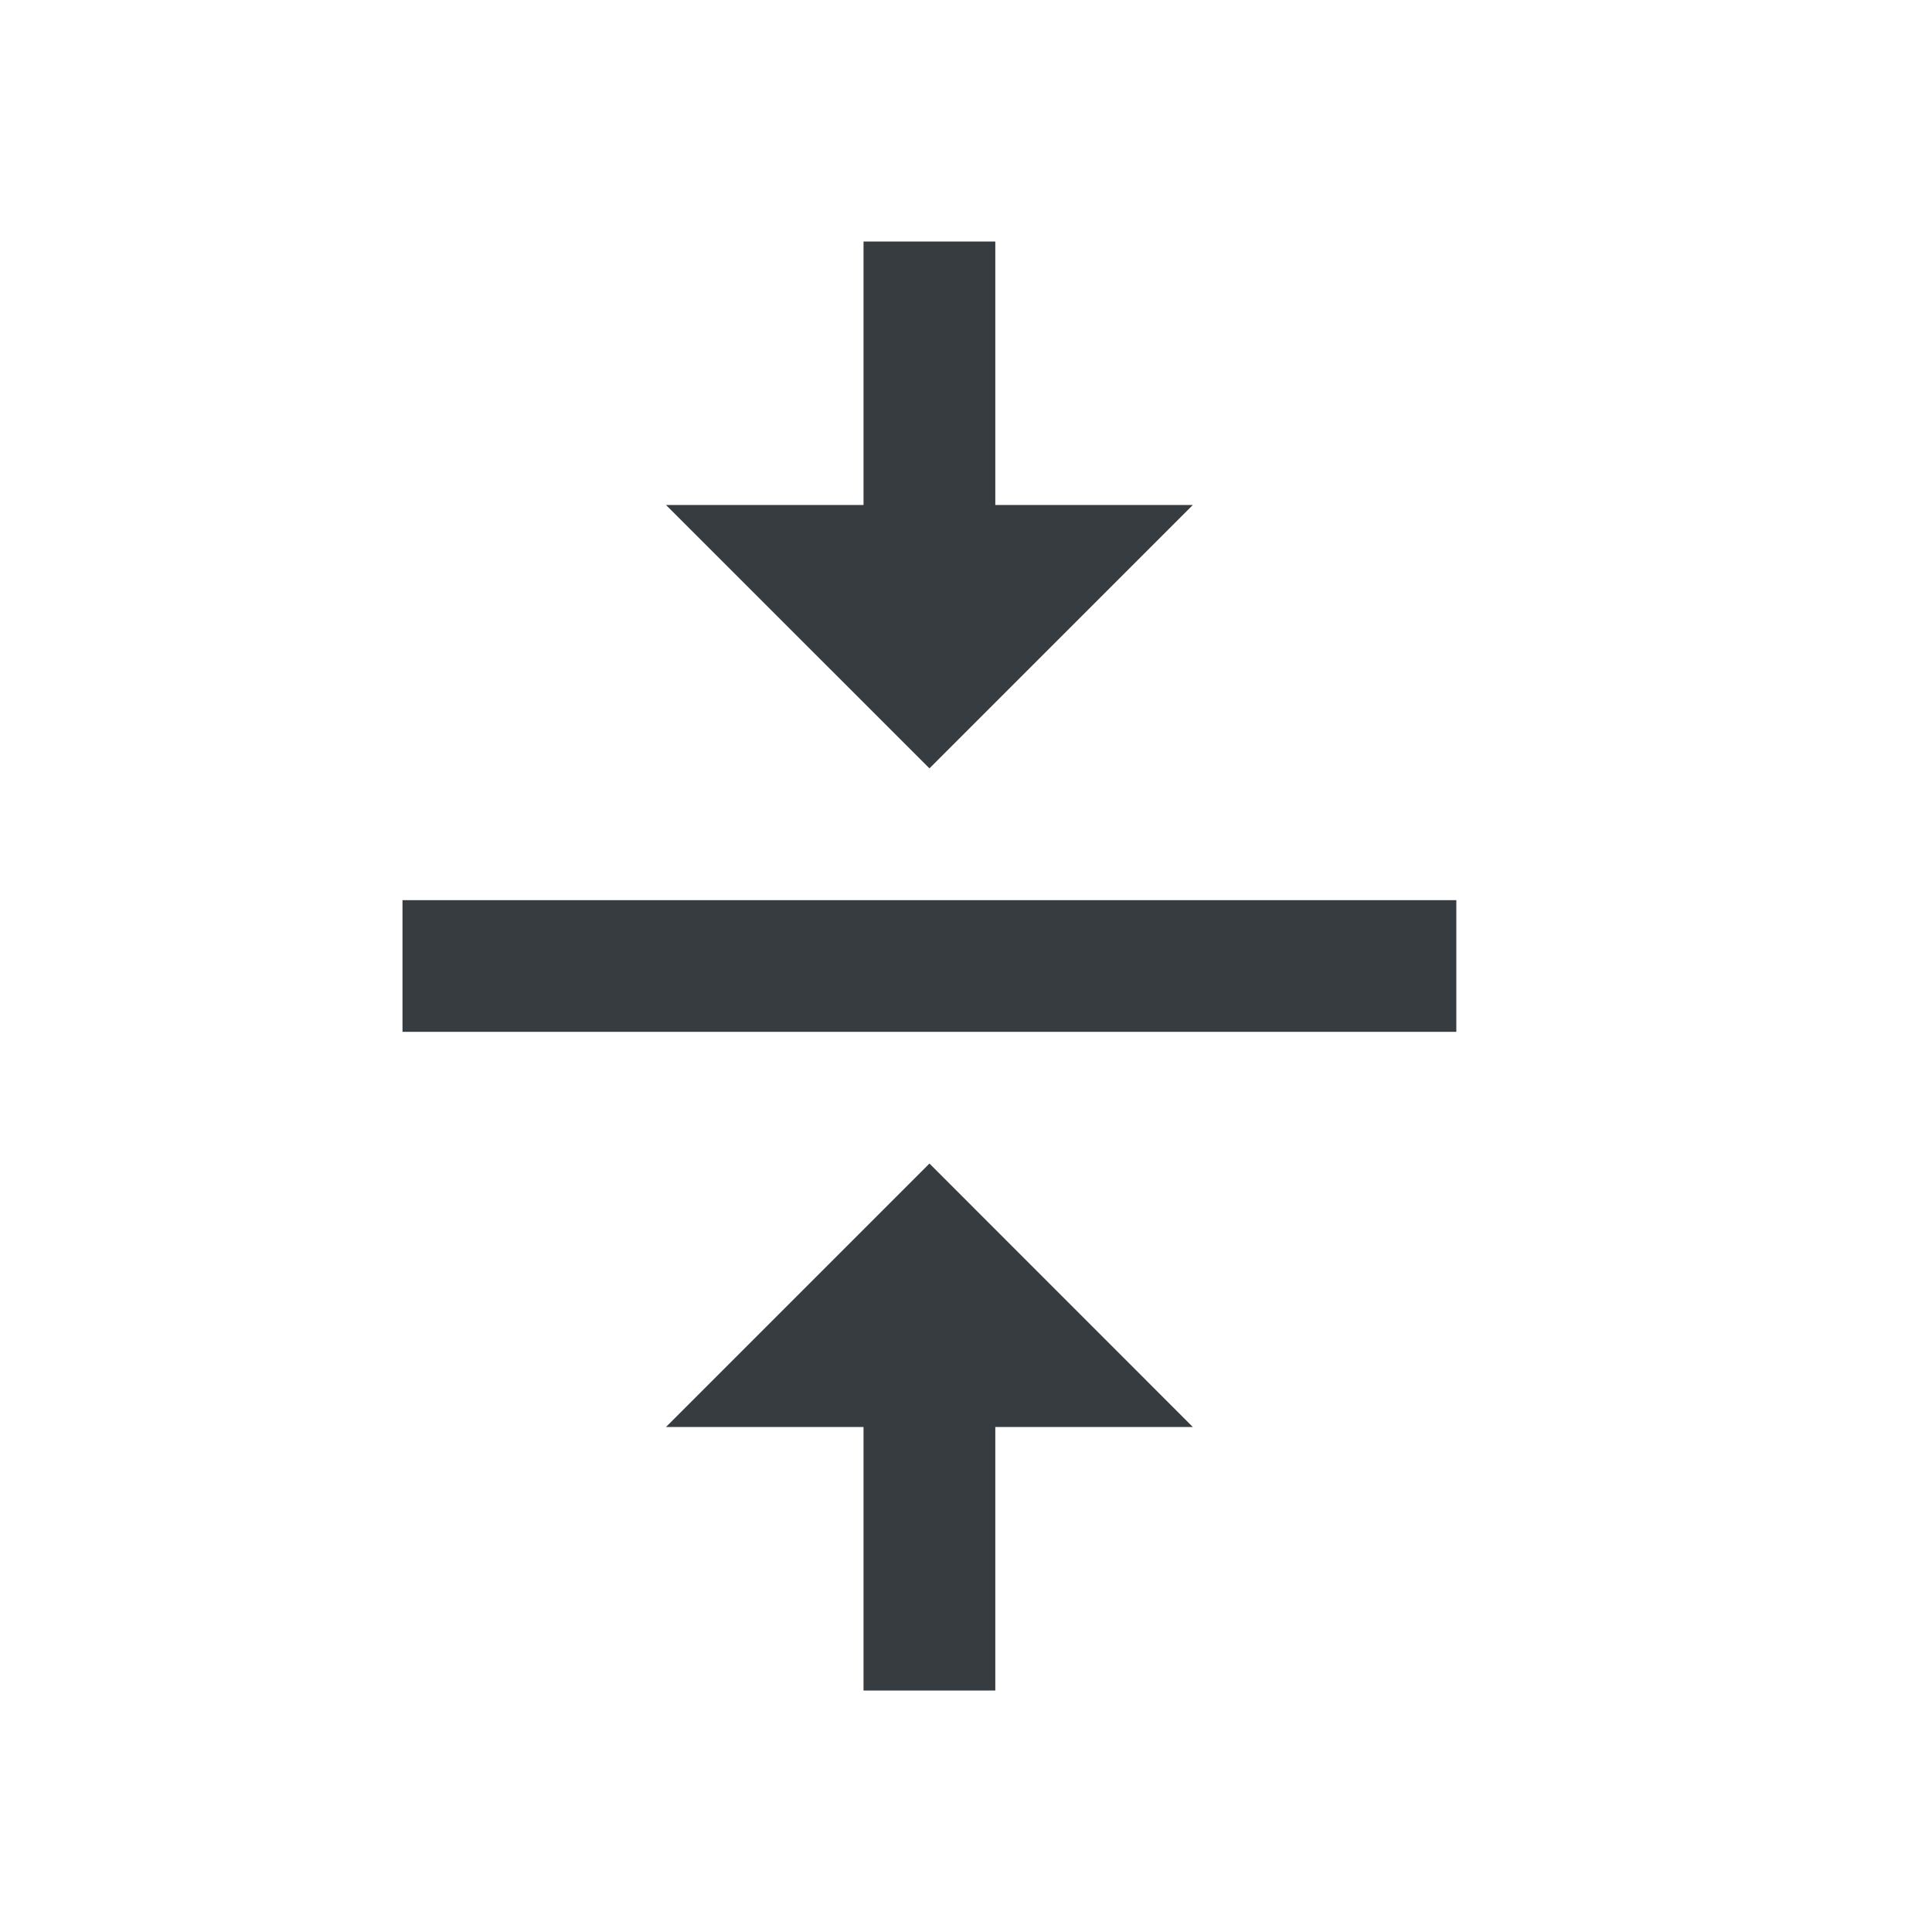 <svg viewBox="0 0 24 24" fill="none" xmlns="http://www.w3.org/2000/svg">
<path fill-rule="evenodd" clip-rule="evenodd" d="M14.818 6.273H12.364V3H10.727V6.273H8.273L11.546 9.545L14.818 6.273ZM8.273 17.727H10.727V21H12.364V17.727H14.818L11.546 14.454L8.273 17.727ZM5 12.818V11.182H18.091V12.818H5Z" fill="#373C41"/>
</svg>
